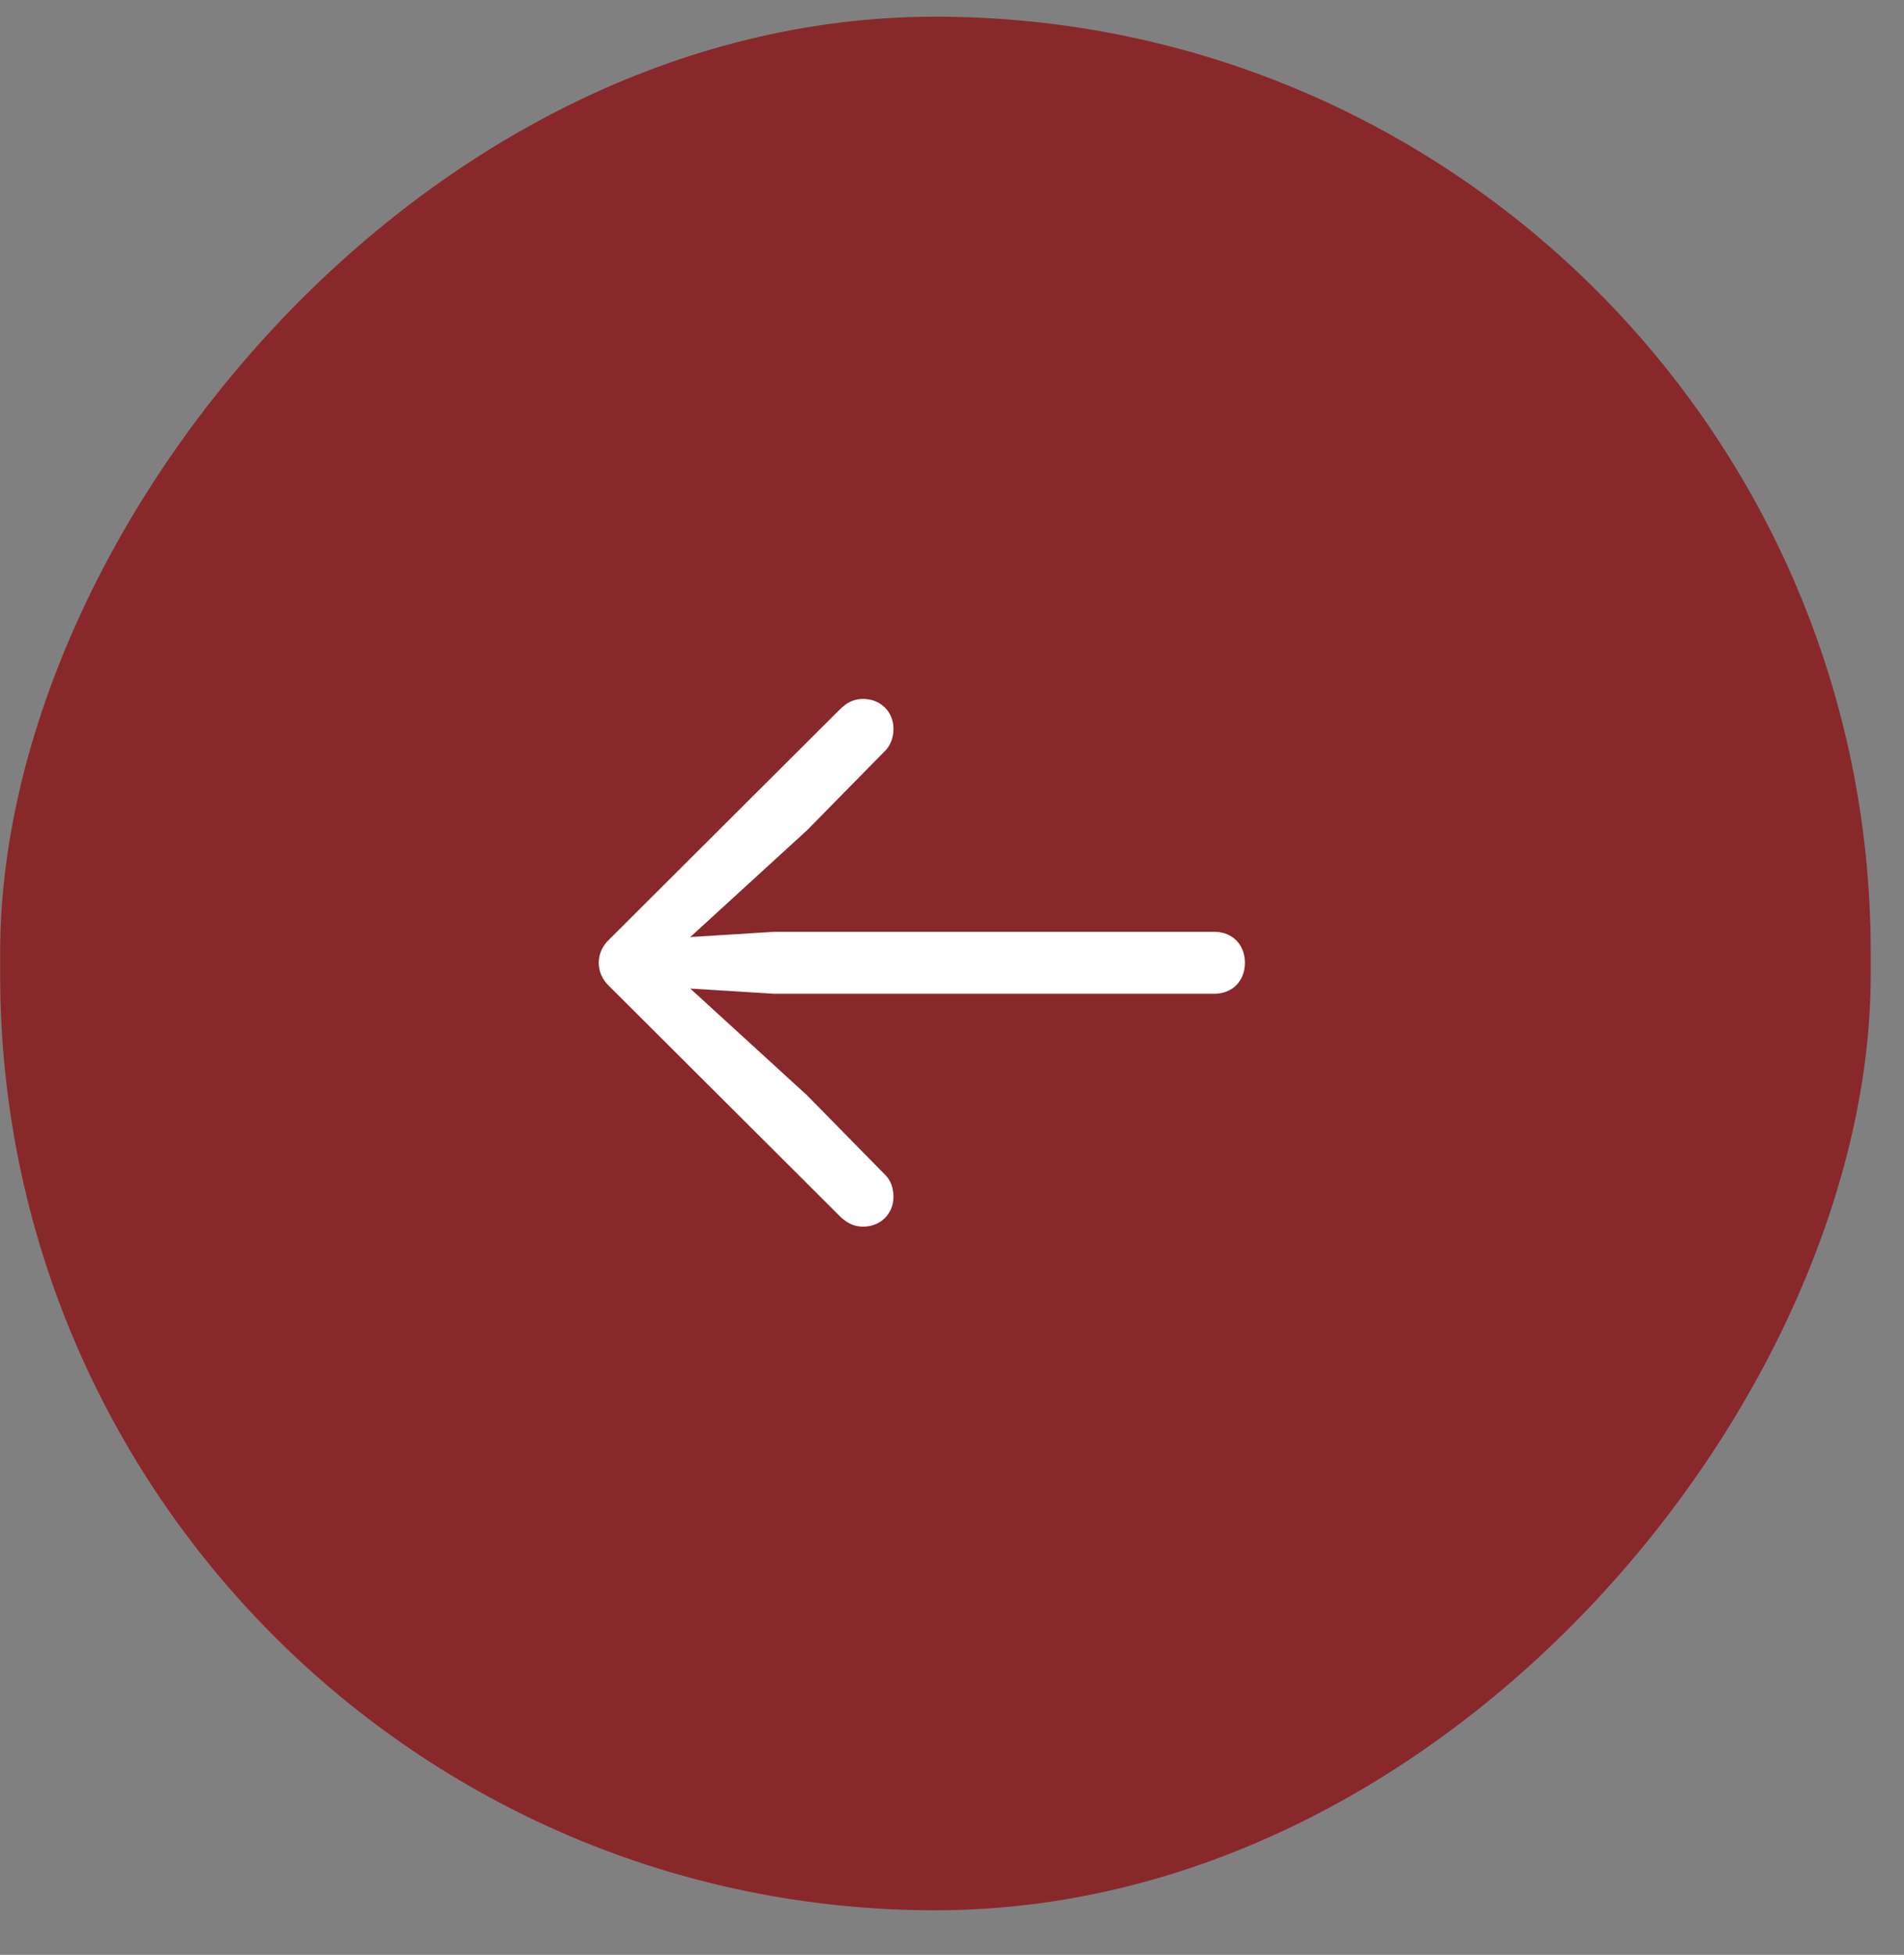 <?xml version="1.0" encoding="UTF-8"?> <svg xmlns="http://www.w3.org/2000/svg" width="38" height="39" viewBox="0 0 38 39" fill="none"><rect x="0" y="0" width="38" height="39" fill="#808080" stroke="none"/><rect width="37.333" height="37.778" rx="18.667" transform="matrix(-1 0 0 1 37.336 0.333)" fill="#89282B"></rect><path d="M24.234 19.826C24.596 19.826 24.846 19.57 24.846 19.208C24.846 18.847 24.596 18.59 24.234 18.59H15.45L13.776 18.695L16.109 16.562L17.665 14.979C17.776 14.868 17.832 14.708 17.832 14.542C17.832 14.194 17.568 13.944 17.227 13.944C17.061 13.944 16.915 14 16.762 14.153L12.158 18.743C12.019 18.875 11.95 19.035 11.95 19.208C11.95 19.382 12.019 19.542 12.158 19.674L16.776 24.278C16.915 24.41 17.061 24.472 17.227 24.472C17.568 24.472 17.832 24.222 17.832 23.875C17.832 23.708 17.776 23.542 17.665 23.438L16.109 21.854L13.776 19.722L15.45 19.826H24.234Z" fill="white"></path></svg> 